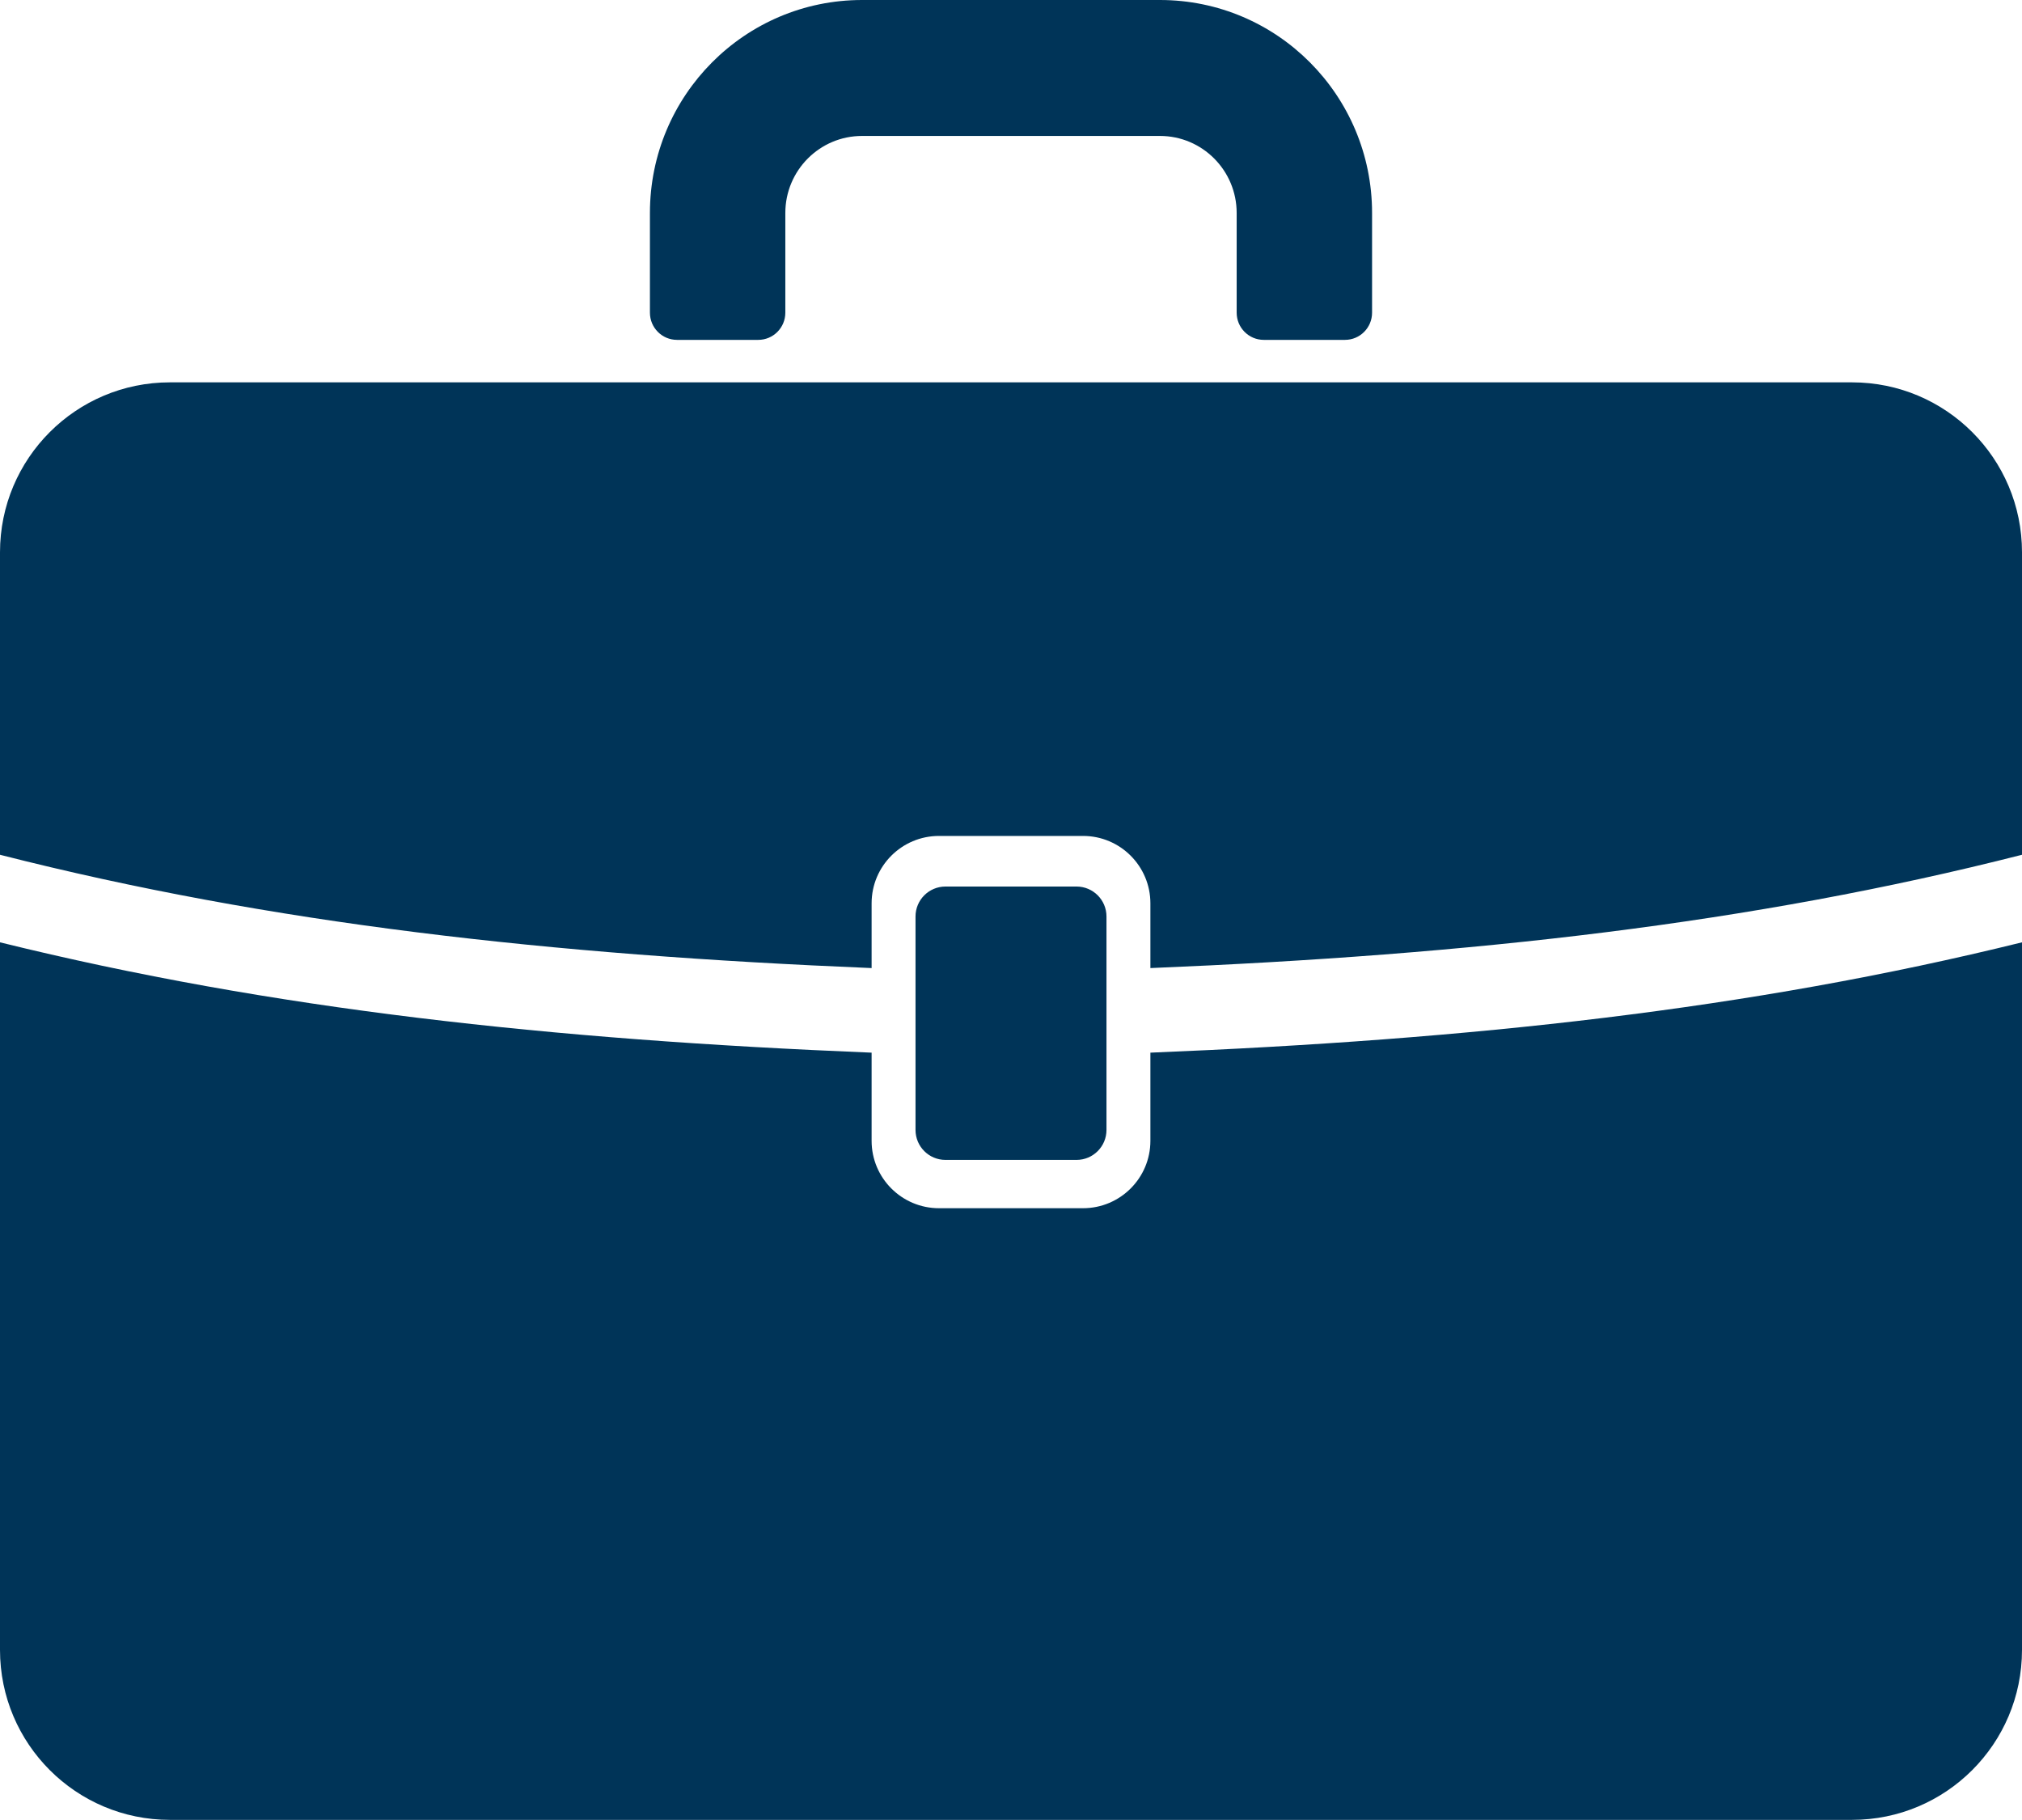 <?xml version="1.0" encoding="UTF-8"?><svg id="uuid-8e09773e-7d86-4684-833a-7d7f23635501" xmlns="http://www.w3.org/2000/svg" viewBox="0 0 810 728.95"><defs><style>.uuid-3a6653b1-91fe-4d31-96ee-7d06b36a4f3e{fill:#003458;}</style></defs><path class="uuid-3a6653b1-91fe-4d31-96ee-7d06b36a4f3e" d="m460.84,421.642c128.287-5.211,240.167-17.289,349.16-44.193v283.433c0,37.593-30.475,68.067-68.067,68.067H68.067c-37.593,0-68.067-30.475-68.067-68.067v-283.433c108.993,26.904,220.873,38.981,349.16,44.193v35.307c0,14.912,12.088,27,27,27h57.681c14.912,0,27-12.088,27-27v-35.307Zm281.092-268.491H68.067C30.475,153.151,0,183.626,0,221.219v121.16c108.363,27.601,220.5,40.097,349.16,45.384v-25.93c0-14.912,12.088-27,27-27h57.681c14.912,0,27,12.088,27,27v25.93c128.66-5.287,240.797-17.783,349.16-45.384v-121.16c0-37.593-30.475-68.067-68.067-68.067Zm-298.683,299.449v-85.5c0-6.627-5.373-12-12-12h-52.5c-6.628,0-12,5.373-12,12v85.5c0,6.628,5.372,12,12,12h52.5c6.627,0,12-5.372,12-12Zm106.393-327.356v-39.933c0-47.116-38.046-85.311-84.978-85.311h-119.33c-46.932,0-84.978,38.195-84.978,85.311v39.933c0,6.015,4.857,10.891,10.848,10.891h32.545c5.991,0,10.848-4.876,10.848-10.891v-39.933c0-17.042,13.761-30.857,30.737-30.857h119.33c16.975,0,30.737,13.815,30.737,30.857v39.933c0,6.015,4.857,10.891,10.848,10.891h32.545c5.991,0,10.848-4.876,10.848-10.891Z"/></svg>